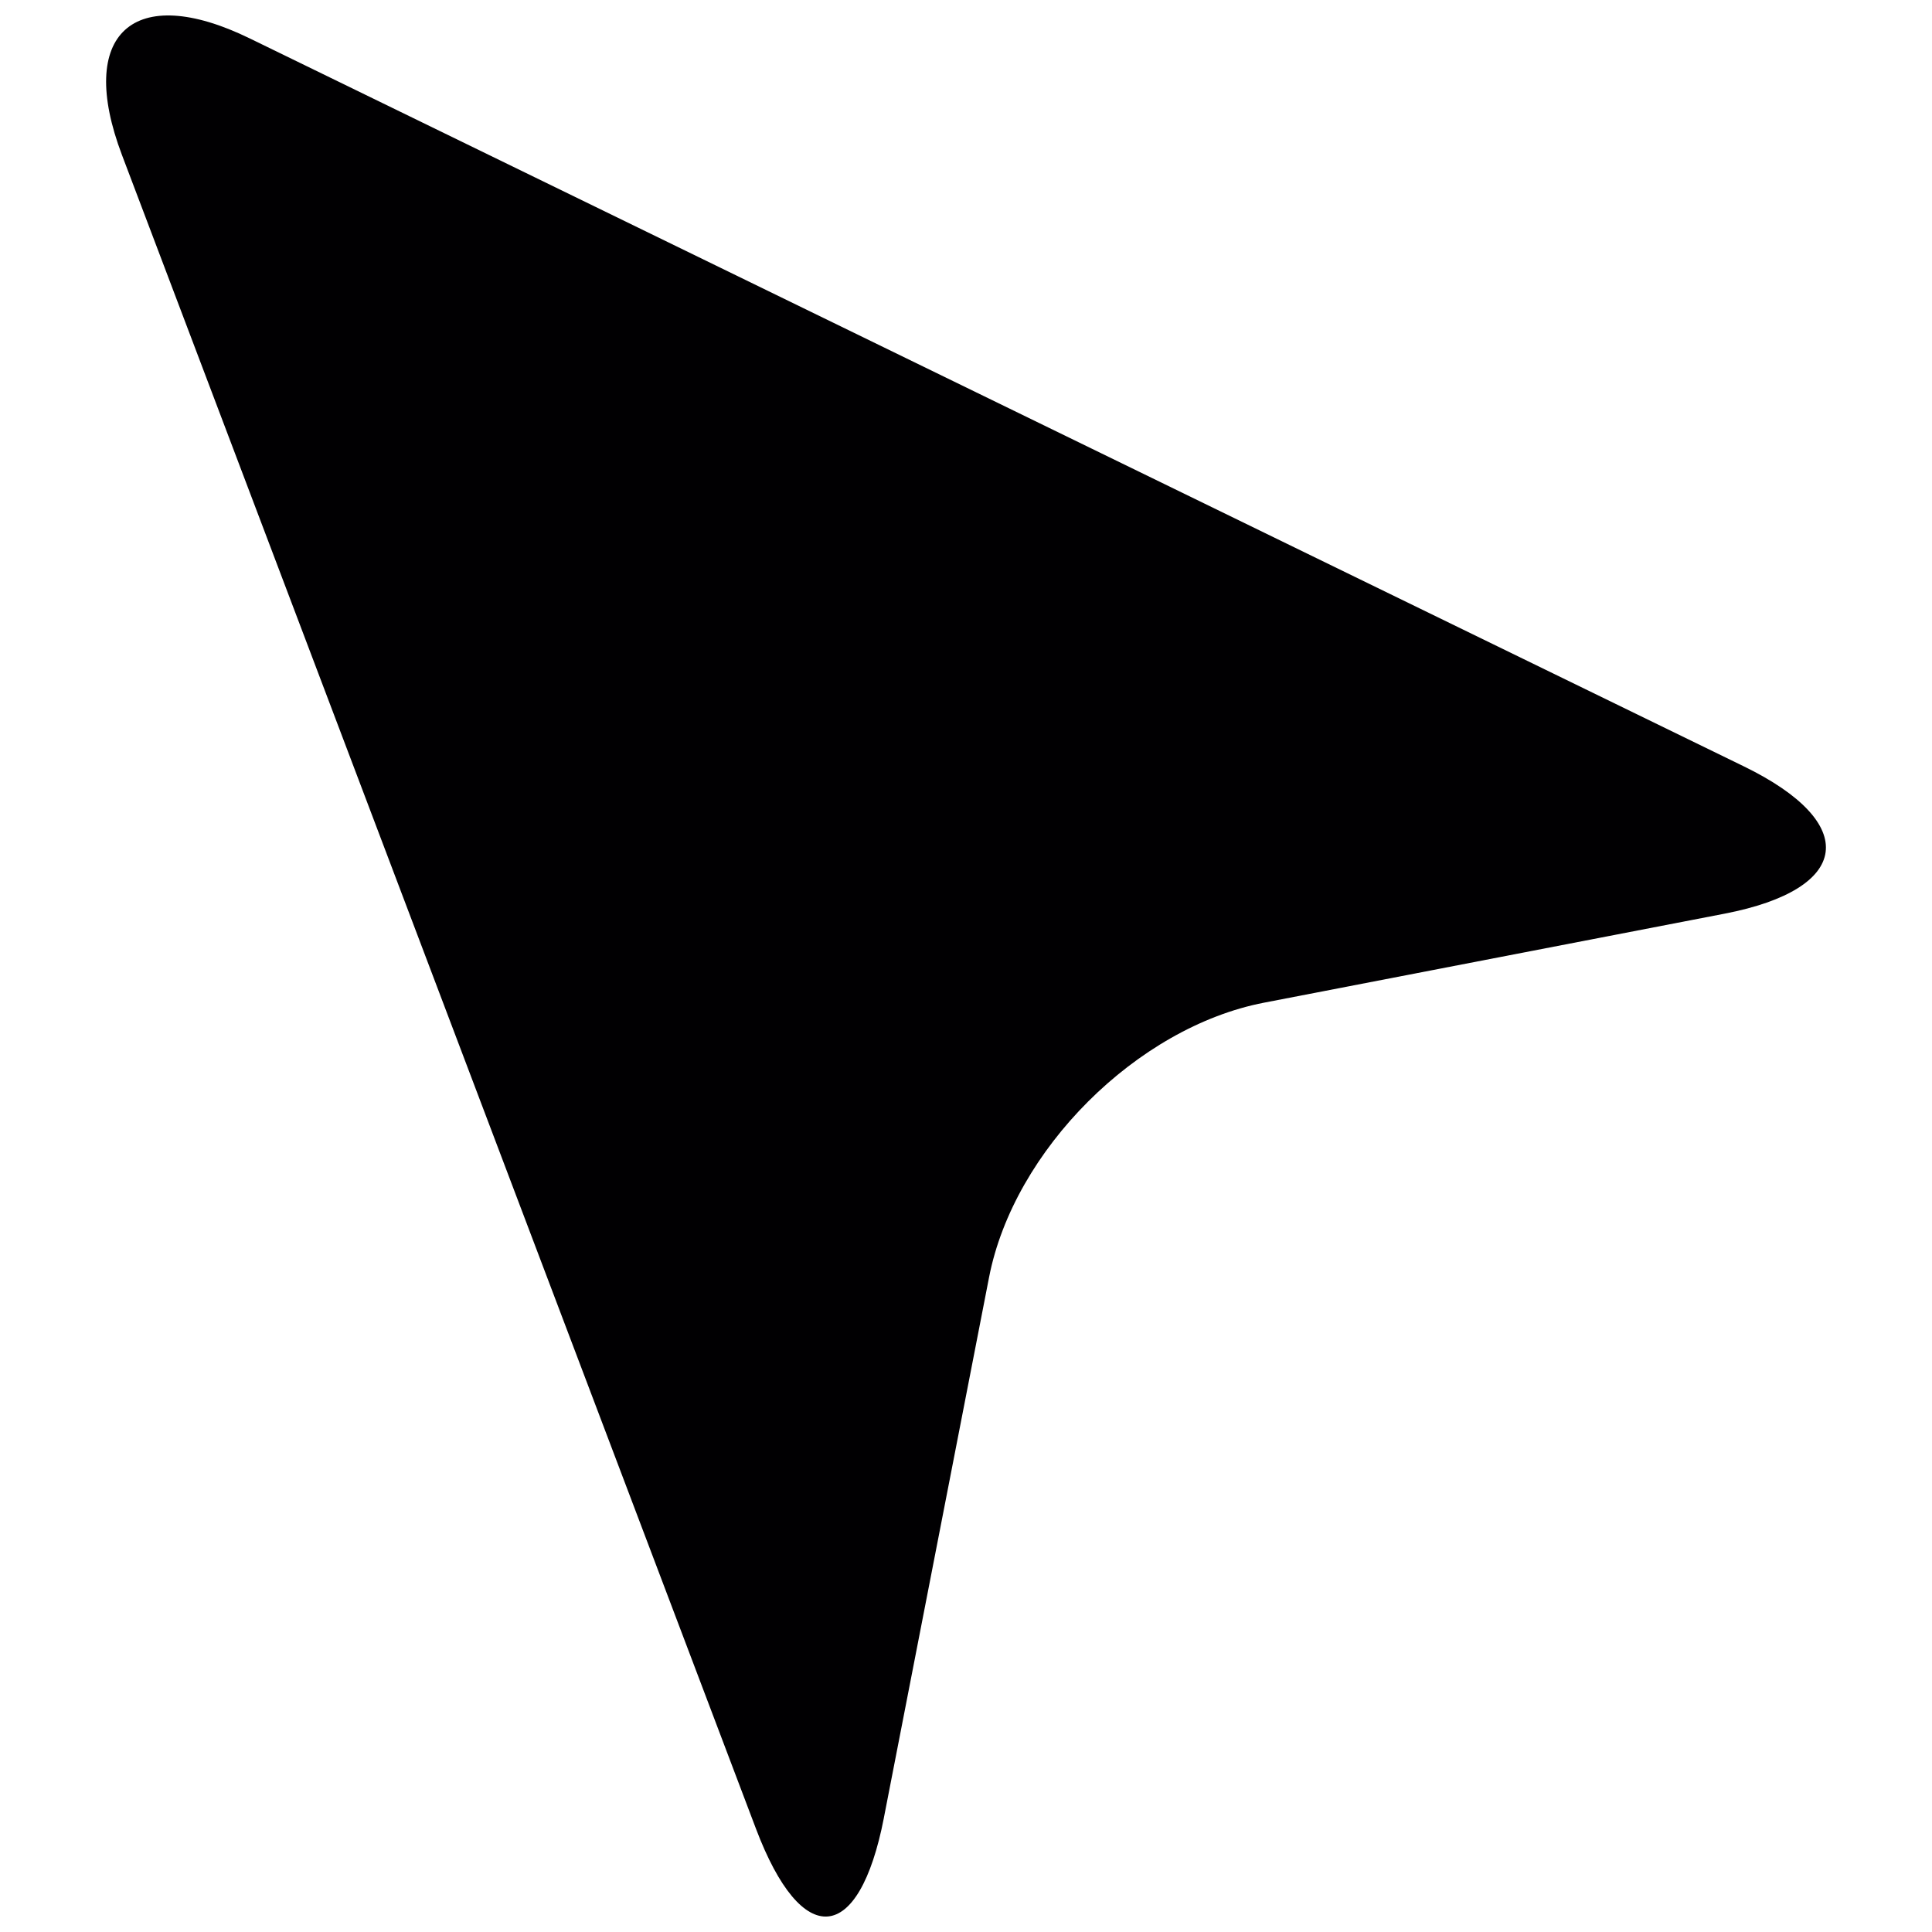 <?xml version="1.0" encoding="UTF-8"?>
<!-- Uploaded to: SVG Repo, www.svgrepo.com, Generator: SVG Repo Mixer Tools -->
<svg width="800px" height="800px" version="1.1" viewBox="144 144 512 512" xmlns="http://www.w3.org/2000/svg">
 <defs>
  <clipPath id="a">
   <path d="m172 148.09h456v503.81h-456z"/>
  </clipPath>
 </defs>
 <g clip-path="url(#a)">
  <path d="m378.23 625.77 27.879-143.26c6.551-33.699 39.18-66.293 72.891-72.793l122.02-23.582c33.699-6.5 36.012-23.977 5.156-39.02l-396-192.94c-30.863-15.043-46.016-1.203-33.859 30.891l168.03 443.59c12.156 32.094 27.32 30.812 33.887-2.883z" fill="#010002"/>
 </g>
</svg>